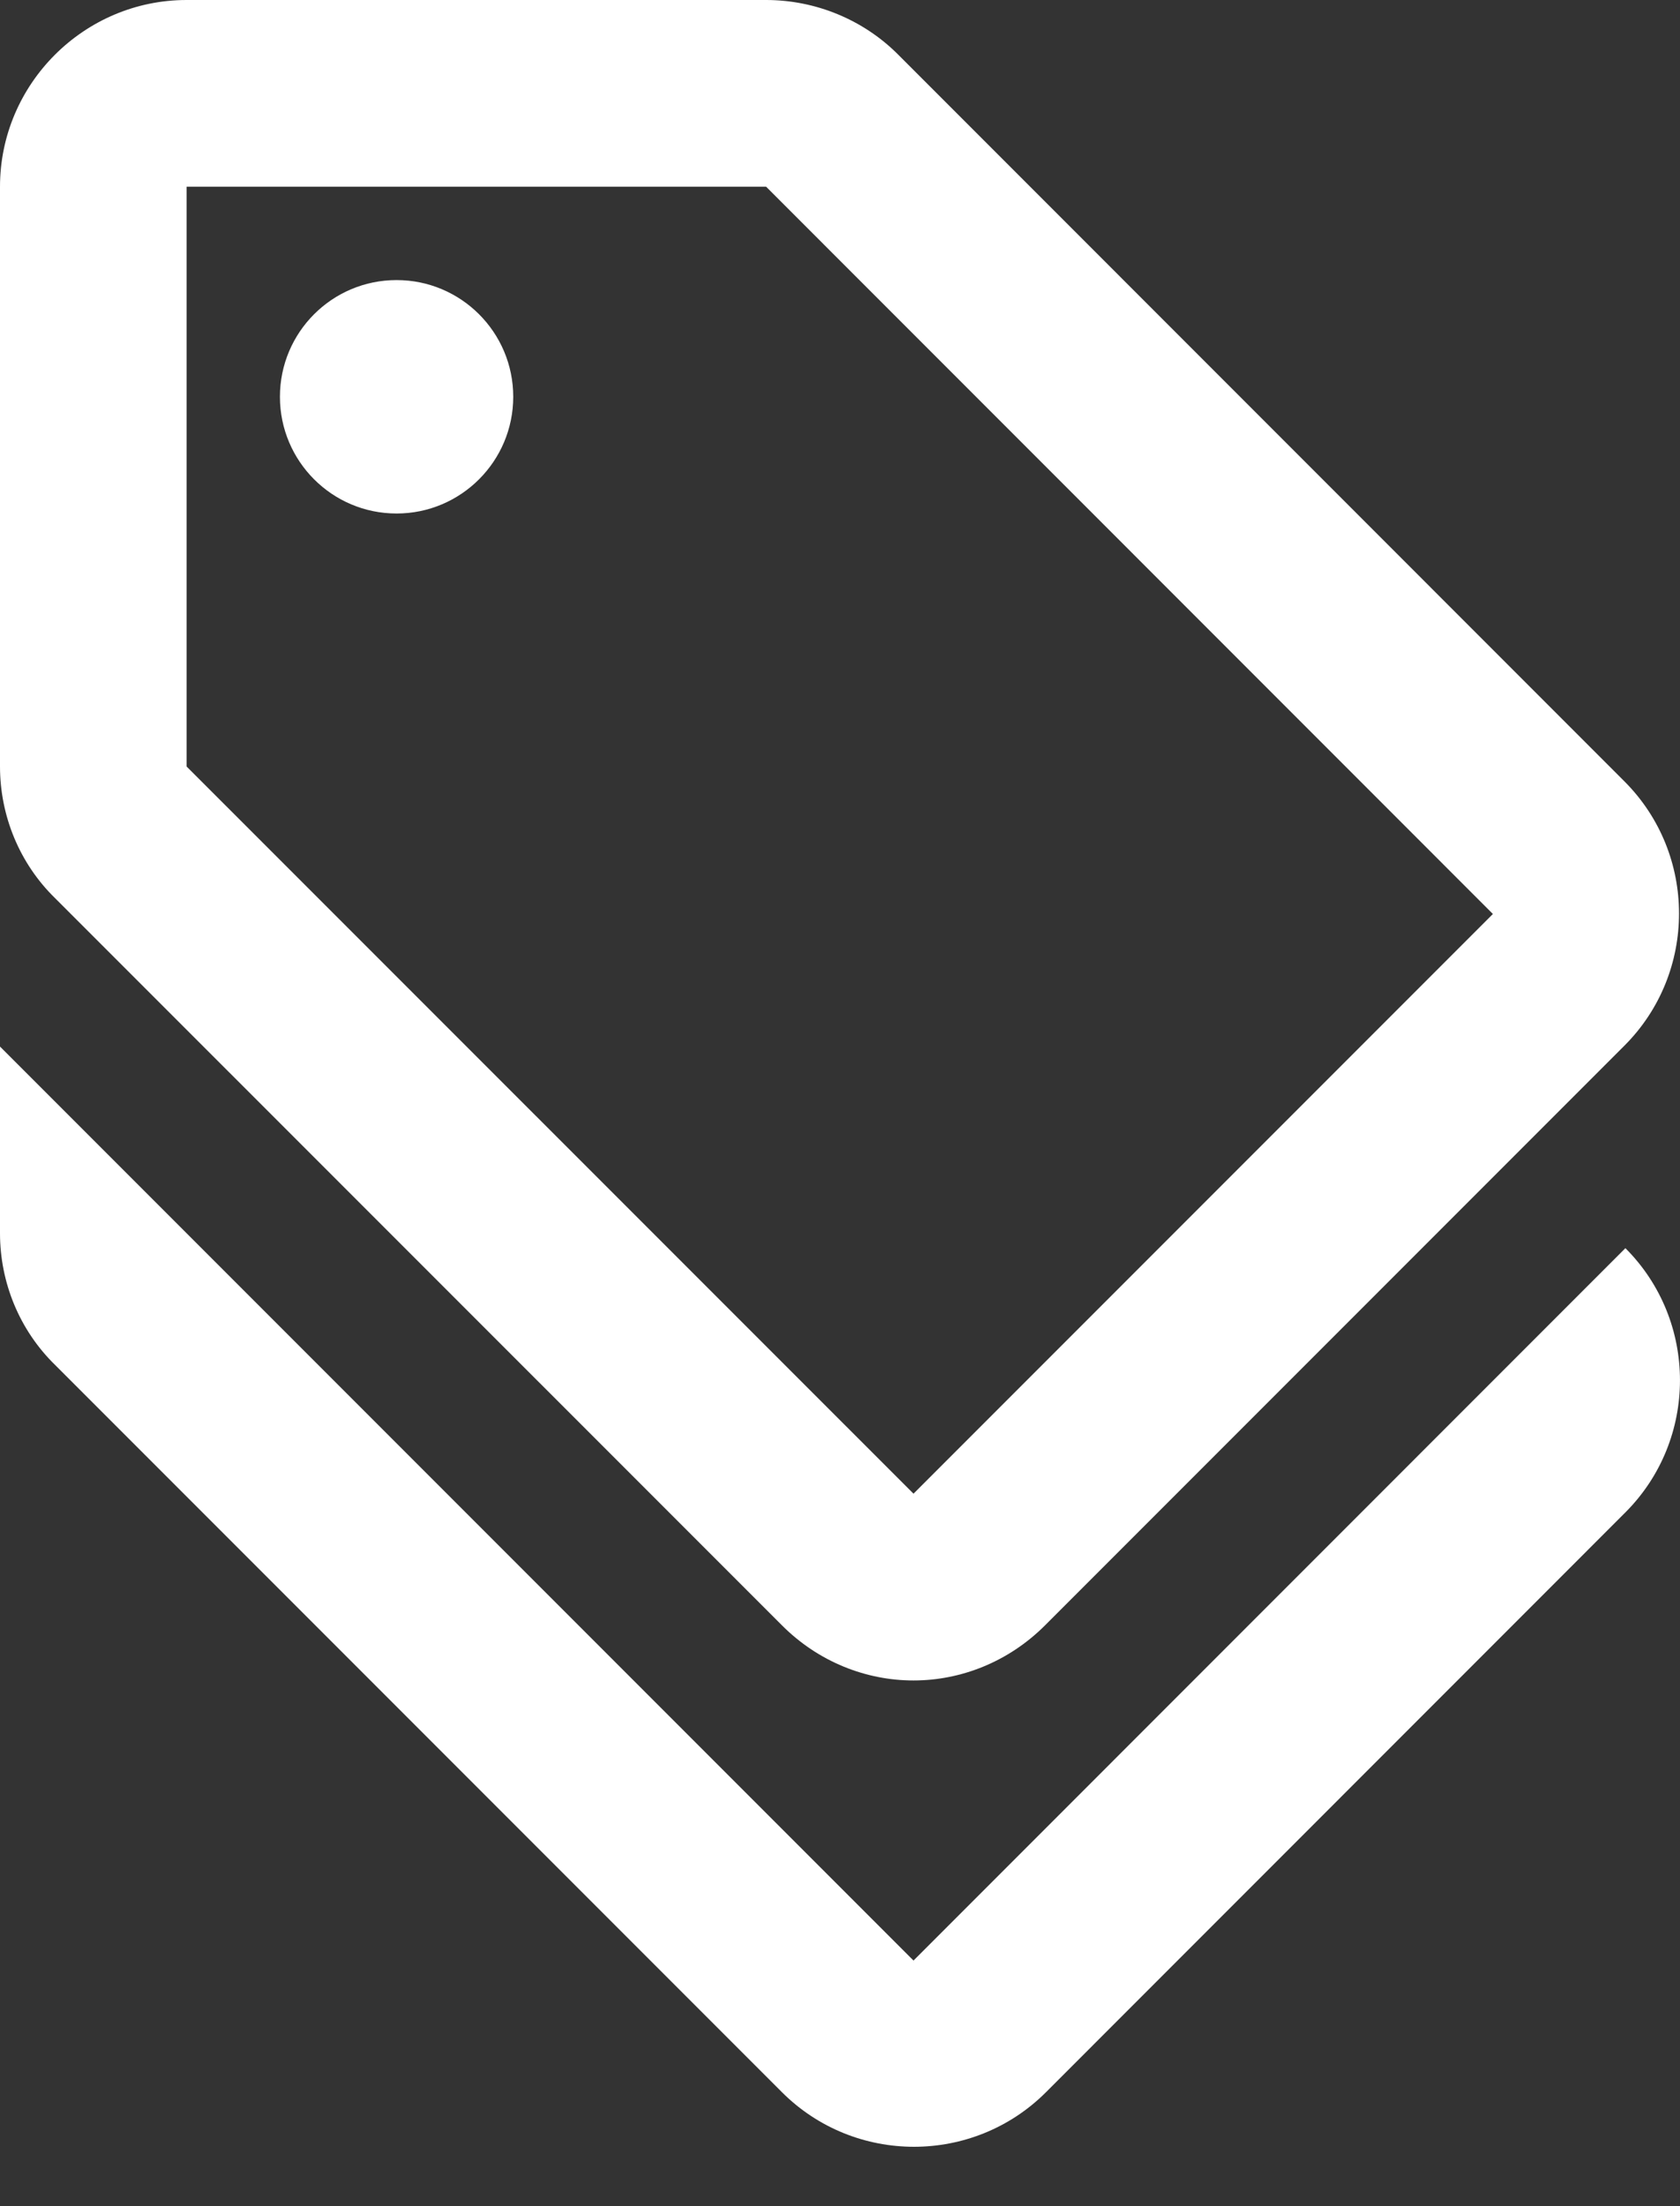 <svg width="16" height="21" viewBox="0 0 16 21" fill="none" xmlns="http://www.w3.org/2000/svg">
  <rect x="0" y="0" width="16" height="21" fill="#333333" stroke="none"/>
  <path d="M8.7 18.662L0 9.962V11.739C0 12.21 0.187 12.663 0.524 12.992L7.447 19.915C8.14 20.608 9.269 20.608 9.962 19.915L15.48 14.396C16.173 13.703 16.173 12.574 15.48 11.881L8.7 18.662Z" fill="white"/>
  <path d="M7.447 15.471C7.793 15.818 8.247 15.996 8.7 15.996C9.153 15.996 9.606 15.818 9.953 15.471L15.471 9.953C16.164 9.26 16.164 8.131 15.471 7.438L8.549 0.515C8.22 0.187 7.767 0 7.296 0H1.777C0.8 0 0 0.8 0 1.777V7.296C0 7.767 0.187 8.22 0.524 8.549L7.447 15.471ZM1.777 1.777H7.296L14.218 8.7L8.7 14.218L1.777 7.296V1.777Z" fill="white"/>
  <path d="M3.777 4.888C4.39 4.888 4.888 4.39 4.888 3.777C4.888 3.163 4.39 2.666 3.777 2.666C3.163 2.666 2.666 3.163 2.666 3.777C2.666 4.39 3.163 4.888 3.777 4.888Z" fill="white"/>
</svg>
